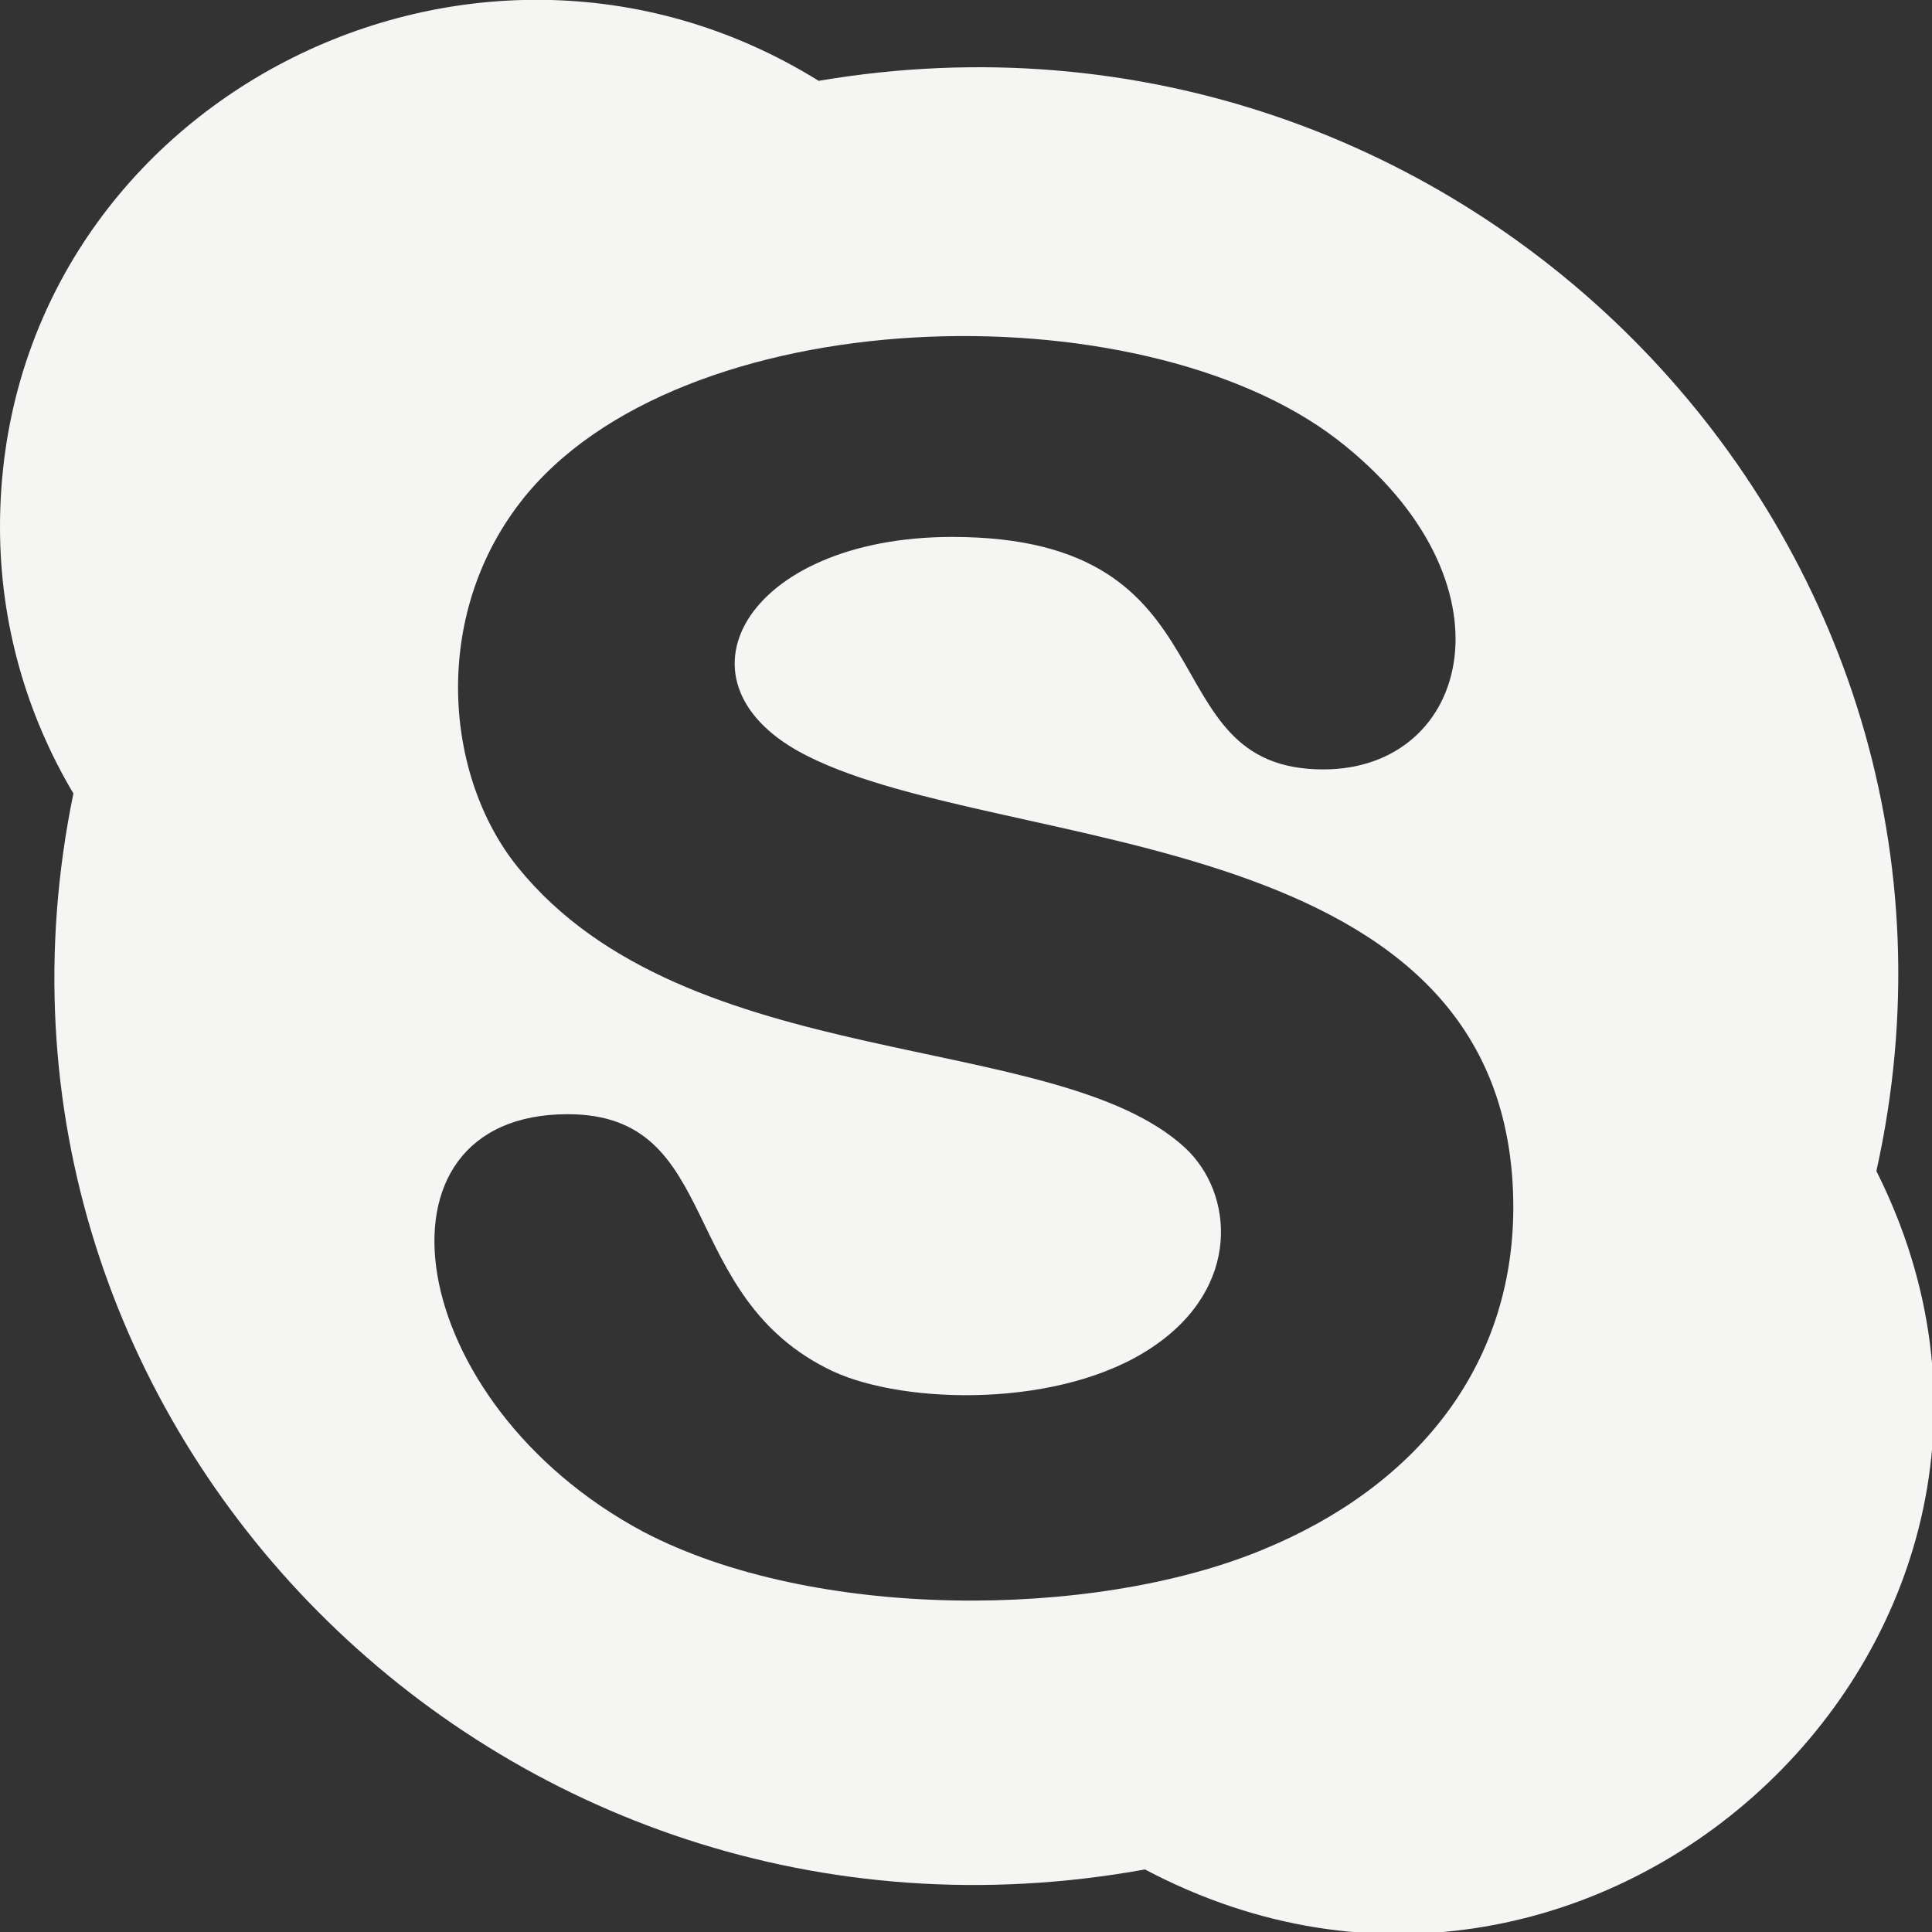 <svg width="512" height="512" viewBox="0 0 512 512" fill="none" xmlns="http://www.w3.org/2000/svg">
<rect x="0" y="0" width="512" height="512" fill="#333333" stroke="none"/>
<g clip-path="url(#clip0)">
<path d="M497.259 310.336C534.336 143.723 388.373 -7.637 216.96 21.419C123.904 -36.331 0 28.928 0 139.648C0 165.397 7.104 189.504 19.456 210.283C-14.997 377.28 132.16 526.464 303.424 495.424C424.491 559.445 558.272 431.765 497.259 310.336V310.336ZM334.315 410.816C289.344 429.312 215.339 429.419 170.56 405.973C106.709 371.925 95.36 295.275 150.443 295.275C191.957 295.275 178.816 343.68 220.736 363.413C239.979 372.309 281.344 373.227 305.387 357.013C329.131 341.12 326.955 316.117 314.048 304.171C279.851 272.597 181.995 285.141 137.259 229.867C117.824 205.888 114.155 163.584 138.048 132.907C179.691 79.317 301.888 76.053 354.432 116.523C402.944 154.069 389.845 203.904 350.699 203.904C303.616 203.904 328.363 142.293 252.352 142.293C197.248 142.293 175.573 181.483 214.379 200.555C266.987 226.688 401.045 217.963 401.045 320.085C400.939 362.581 374.891 394.261 334.315 410.816V410.816Z" fill="#f5f5f3"/>
</g>
<defs>
<clipPath id="clip0">
<rect width="512" height="512" fill="white"/>
</clipPath>
</defs>
</svg>

